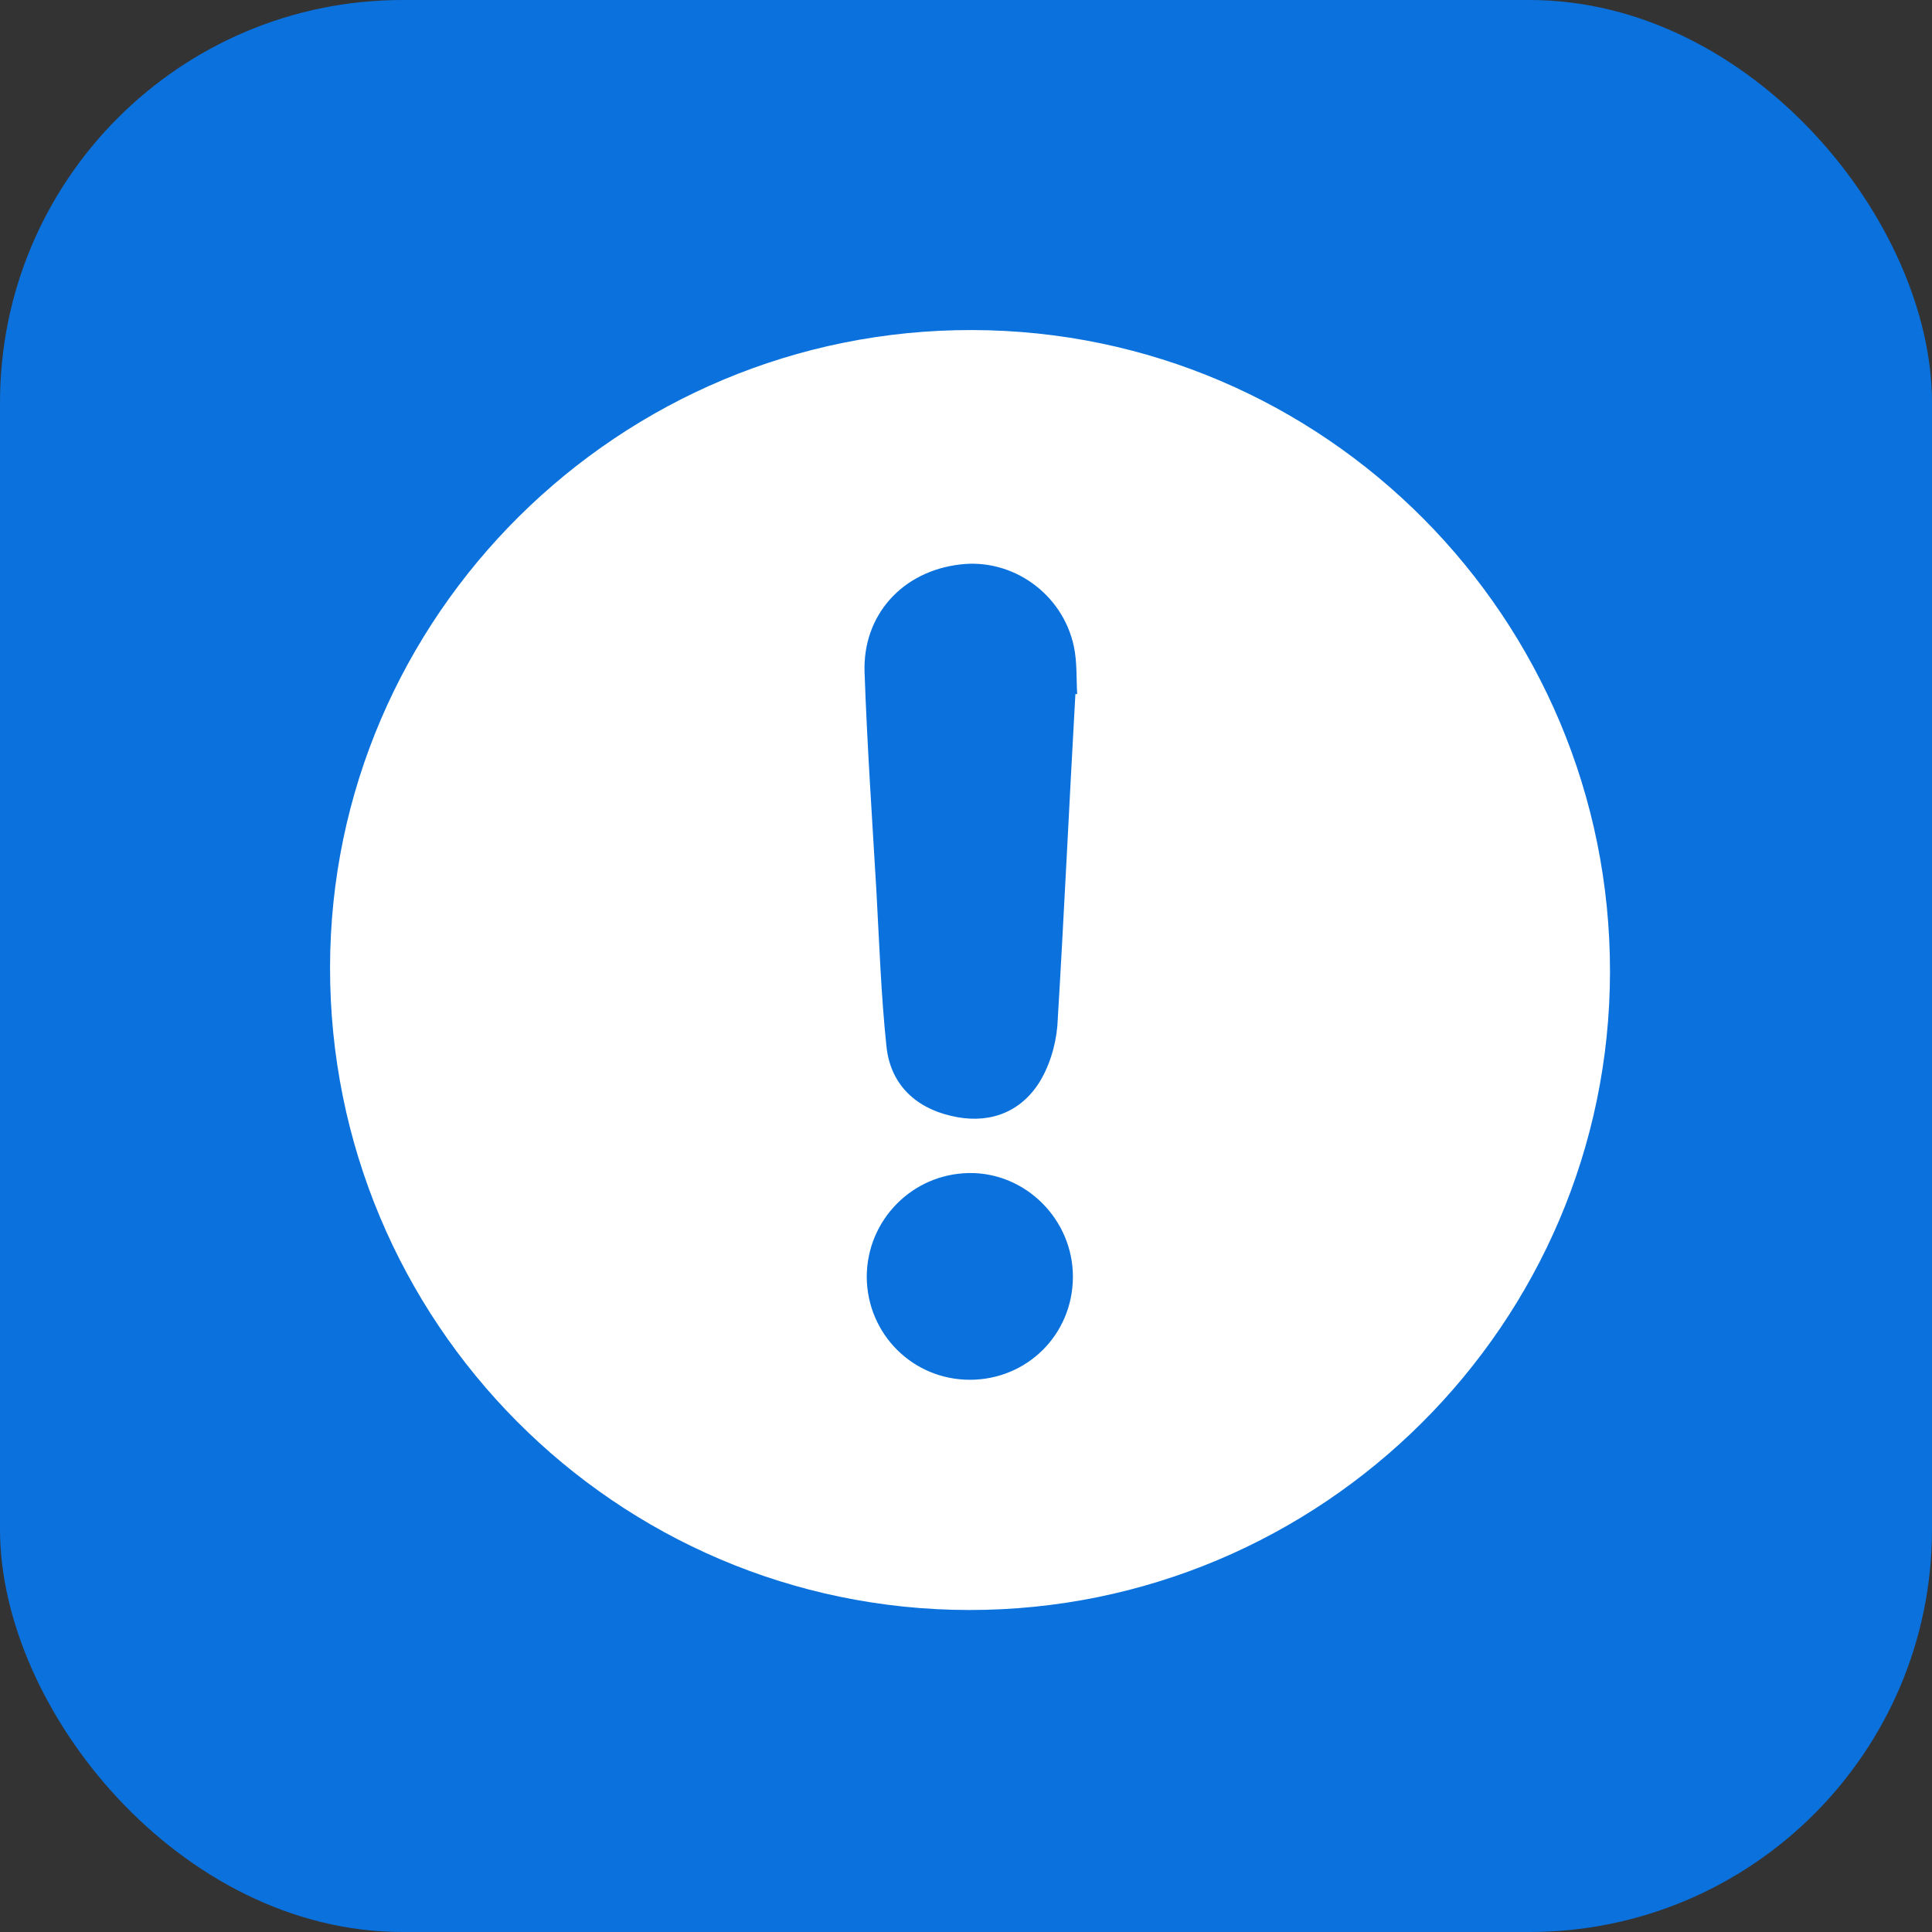 <svg width="24" height="24" viewBox="0 0 24 24" fill="none" xmlns="http://www.w3.org/2000/svg">
<rect x="0" y="0" width="24" height="24" fill="#333333" stroke="none"/>
<g clip-path="url(#clip0_3821_4596)">
<rect width="24" height="24" rx="5" fill="#0A71DD"/>
<path d="M12.079 4.1C16.455 4.11 20.005 7.681 20 12.073C19.995 16.444 16.419 20.005 12.037 20C7.65 19.995 4.094 16.418 4.1 12.016C4.105 7.65 7.692 4.089 12.079 4.1ZM12.037 14.572C11.331 14.583 10.767 15.158 10.767 15.864C10.772 16.57 11.336 17.139 12.047 17.14C12.758 17.14 13.323 16.58 13.328 15.869C13.333 15.153 12.743 14.562 12.037 14.572ZM11.927 7.012C11.211 7.095 10.714 7.639 10.74 8.355C10.772 9.26 10.834 10.165 10.887 11.069C10.923 11.713 10.944 12.356 11.012 12.999C11.059 13.459 11.362 13.757 11.812 13.861C12.245 13.966 12.644 13.846 12.895 13.47C13.03 13.266 13.114 12.993 13.135 12.742C13.218 11.372 13.281 9.997 13.359 8.622H13.381C13.37 8.424 13.381 8.22 13.339 8.026C13.198 7.373 12.575 6.933 11.927 7.012Z" fill="white"/>
</g>
<defs>
<clipPath id="clip0_3821_4596">
<rect width="24" height="24" fill="white"/>
</clipPath>
</defs>
</svg>
